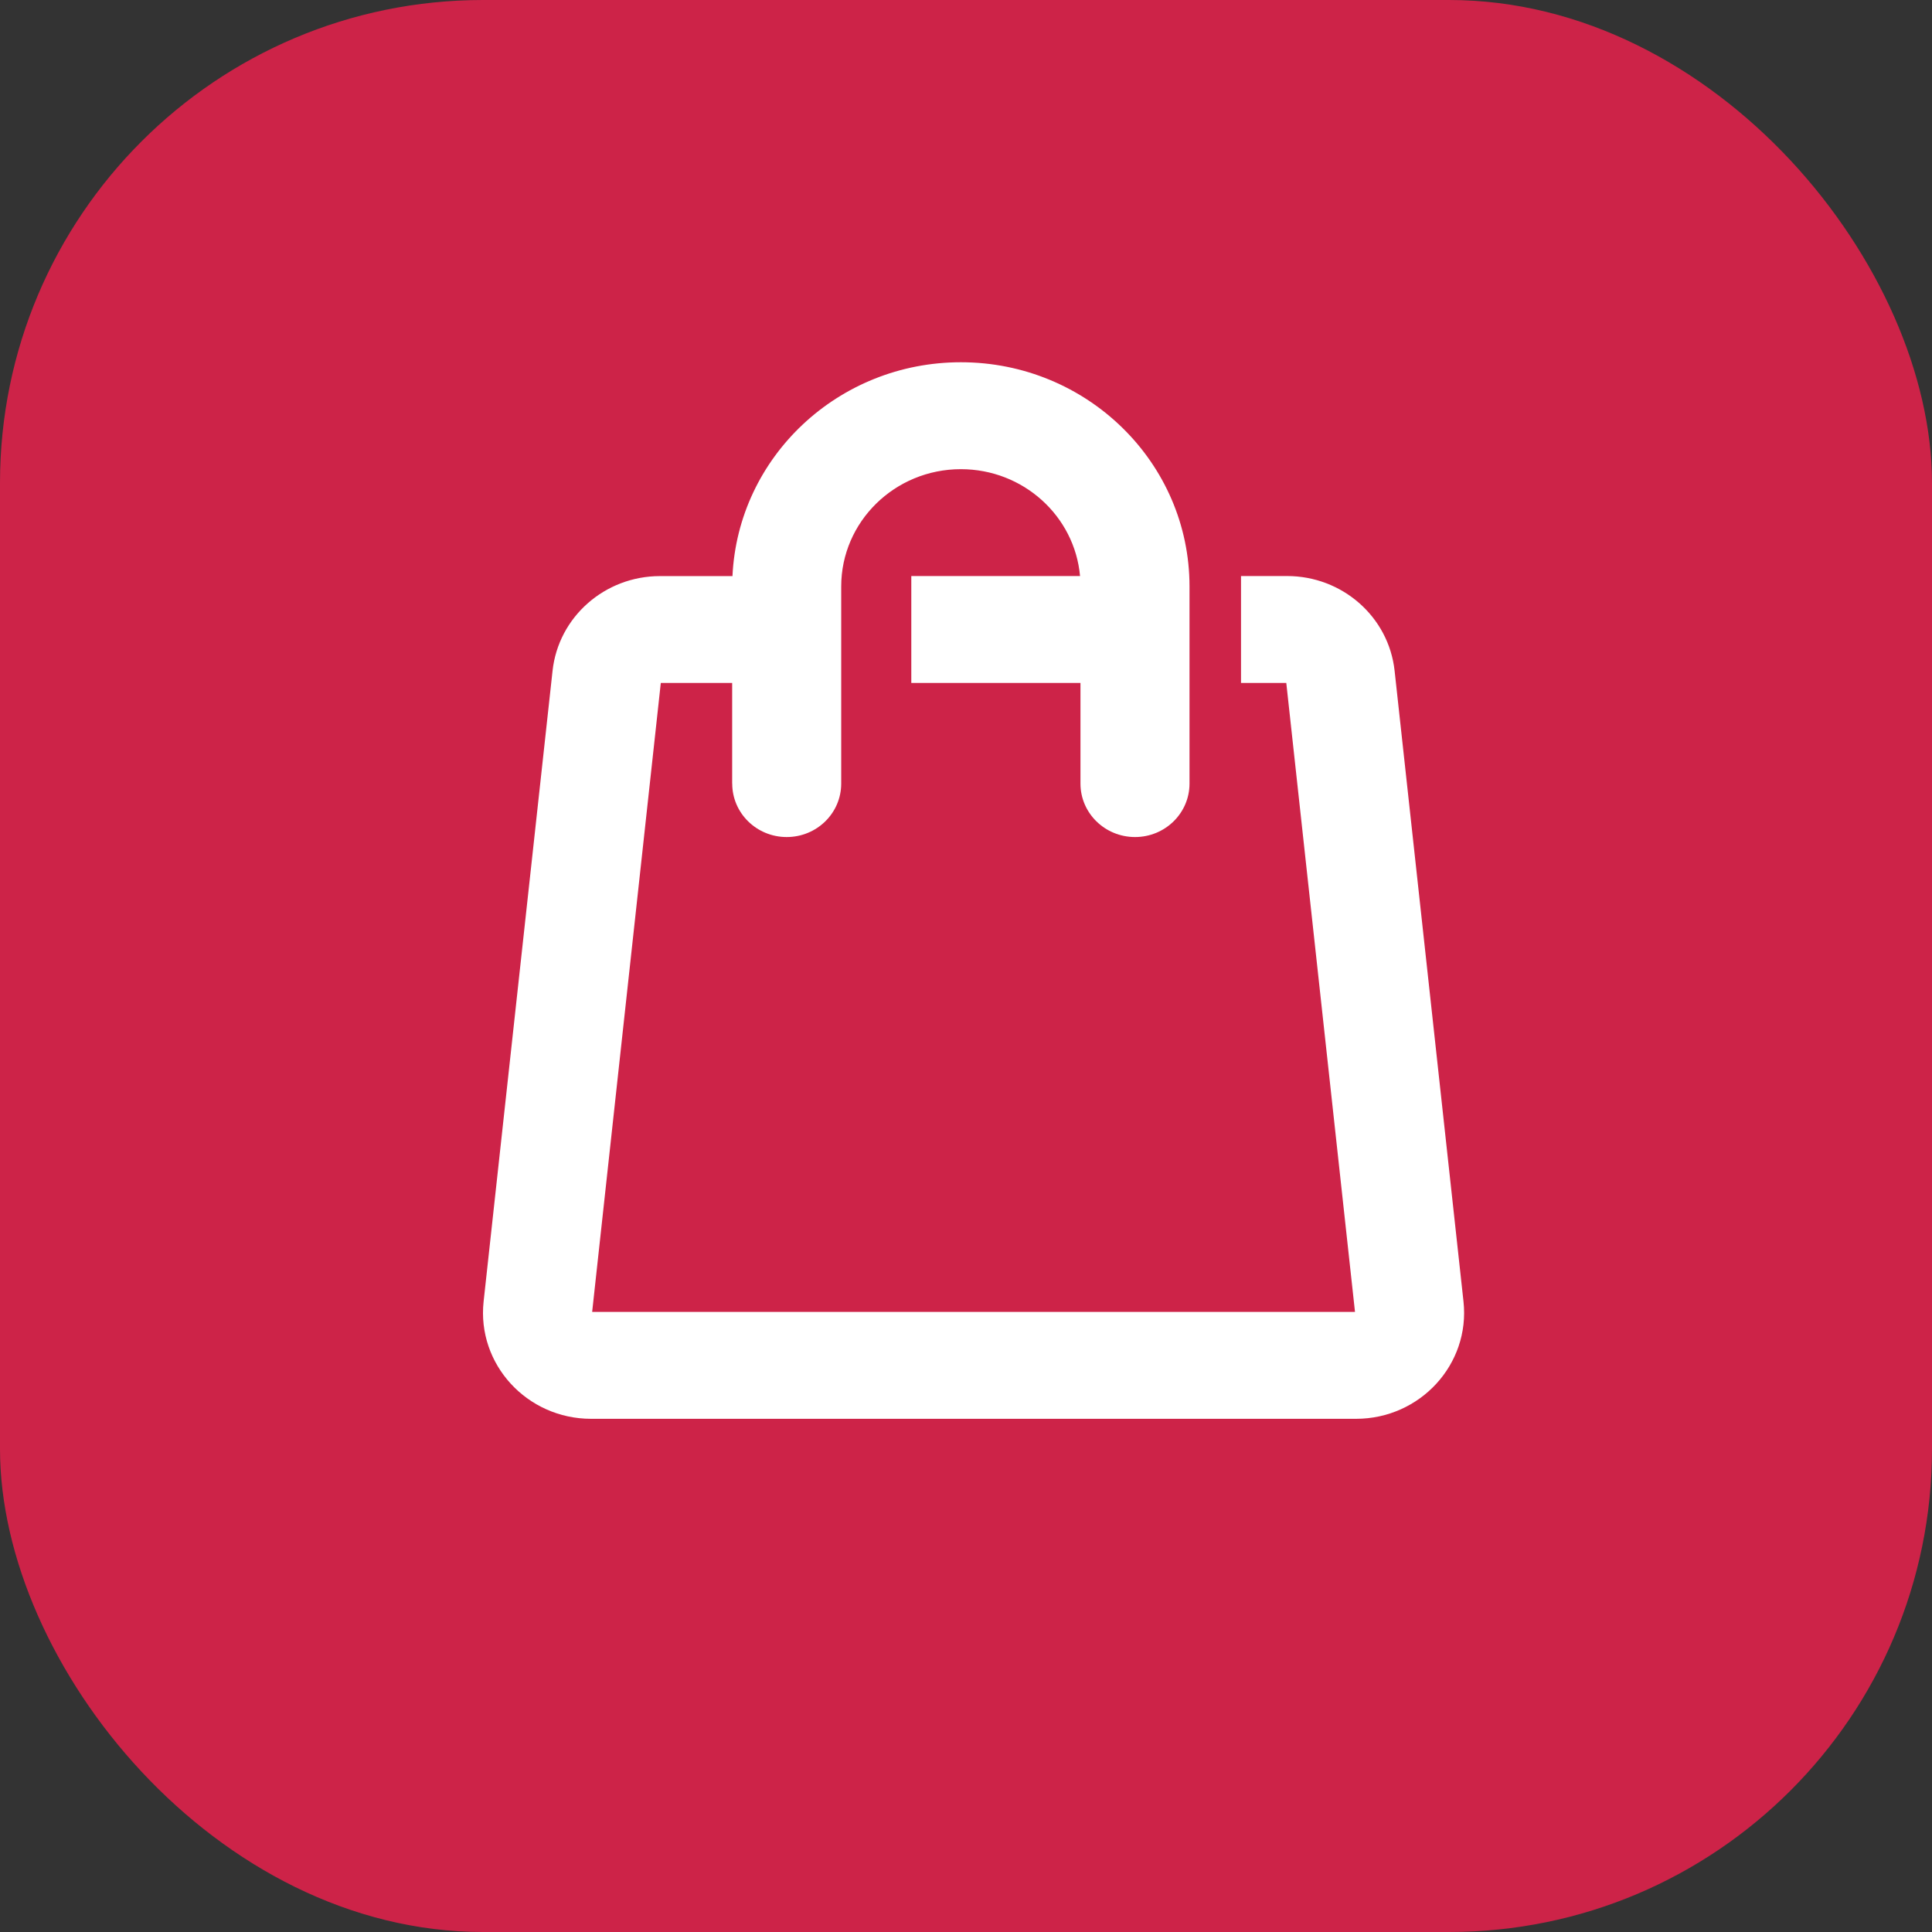 <?xml version="1.0" encoding="UTF-8"?> <svg xmlns="http://www.w3.org/2000/svg" width="32" height="32" viewBox="0 0 32 32" fill="none"><rect x="0" y="0" width="32" height="32" fill="#333333" stroke="none"/><rect width="32" height="32" rx="8" fill="#CD2348"></rect><path d="M12.128 11.312H10.945L9.808 21.729H22.443L21.305 11.312H20.555V9.541H21.318C22.233 9.541 23.002 10.218 23.099 11.11L24.24 21.557C24.353 22.595 23.523 23.5 22.46 23.5H9.791C8.726 23.5 7.898 22.594 8.01 21.558L9.152 11.111C9.249 10.219 10.017 9.542 10.931 9.542H12.132C12.224 7.57 13.882 6 15.915 6C18.006 6 19.702 7.663 19.702 9.714V12.979H17.896V11.312H15.094V9.541H17.889C17.8 8.549 16.95 7.771 15.915 7.771C14.821 7.771 13.933 8.641 13.933 9.714V12.979H12.127V11.312H12.128Z" fill="white"></path><path d="M13.933 12.979C13.933 13.468 13.529 13.864 13.03 13.864C12.532 13.864 12.128 13.468 12.128 12.979L13.933 12.979ZM19.702 12.979C19.702 13.468 19.298 13.864 18.8 13.864C18.301 13.864 17.896 13.468 17.896 12.979L19.702 12.979Z" fill="white"></path></svg> 